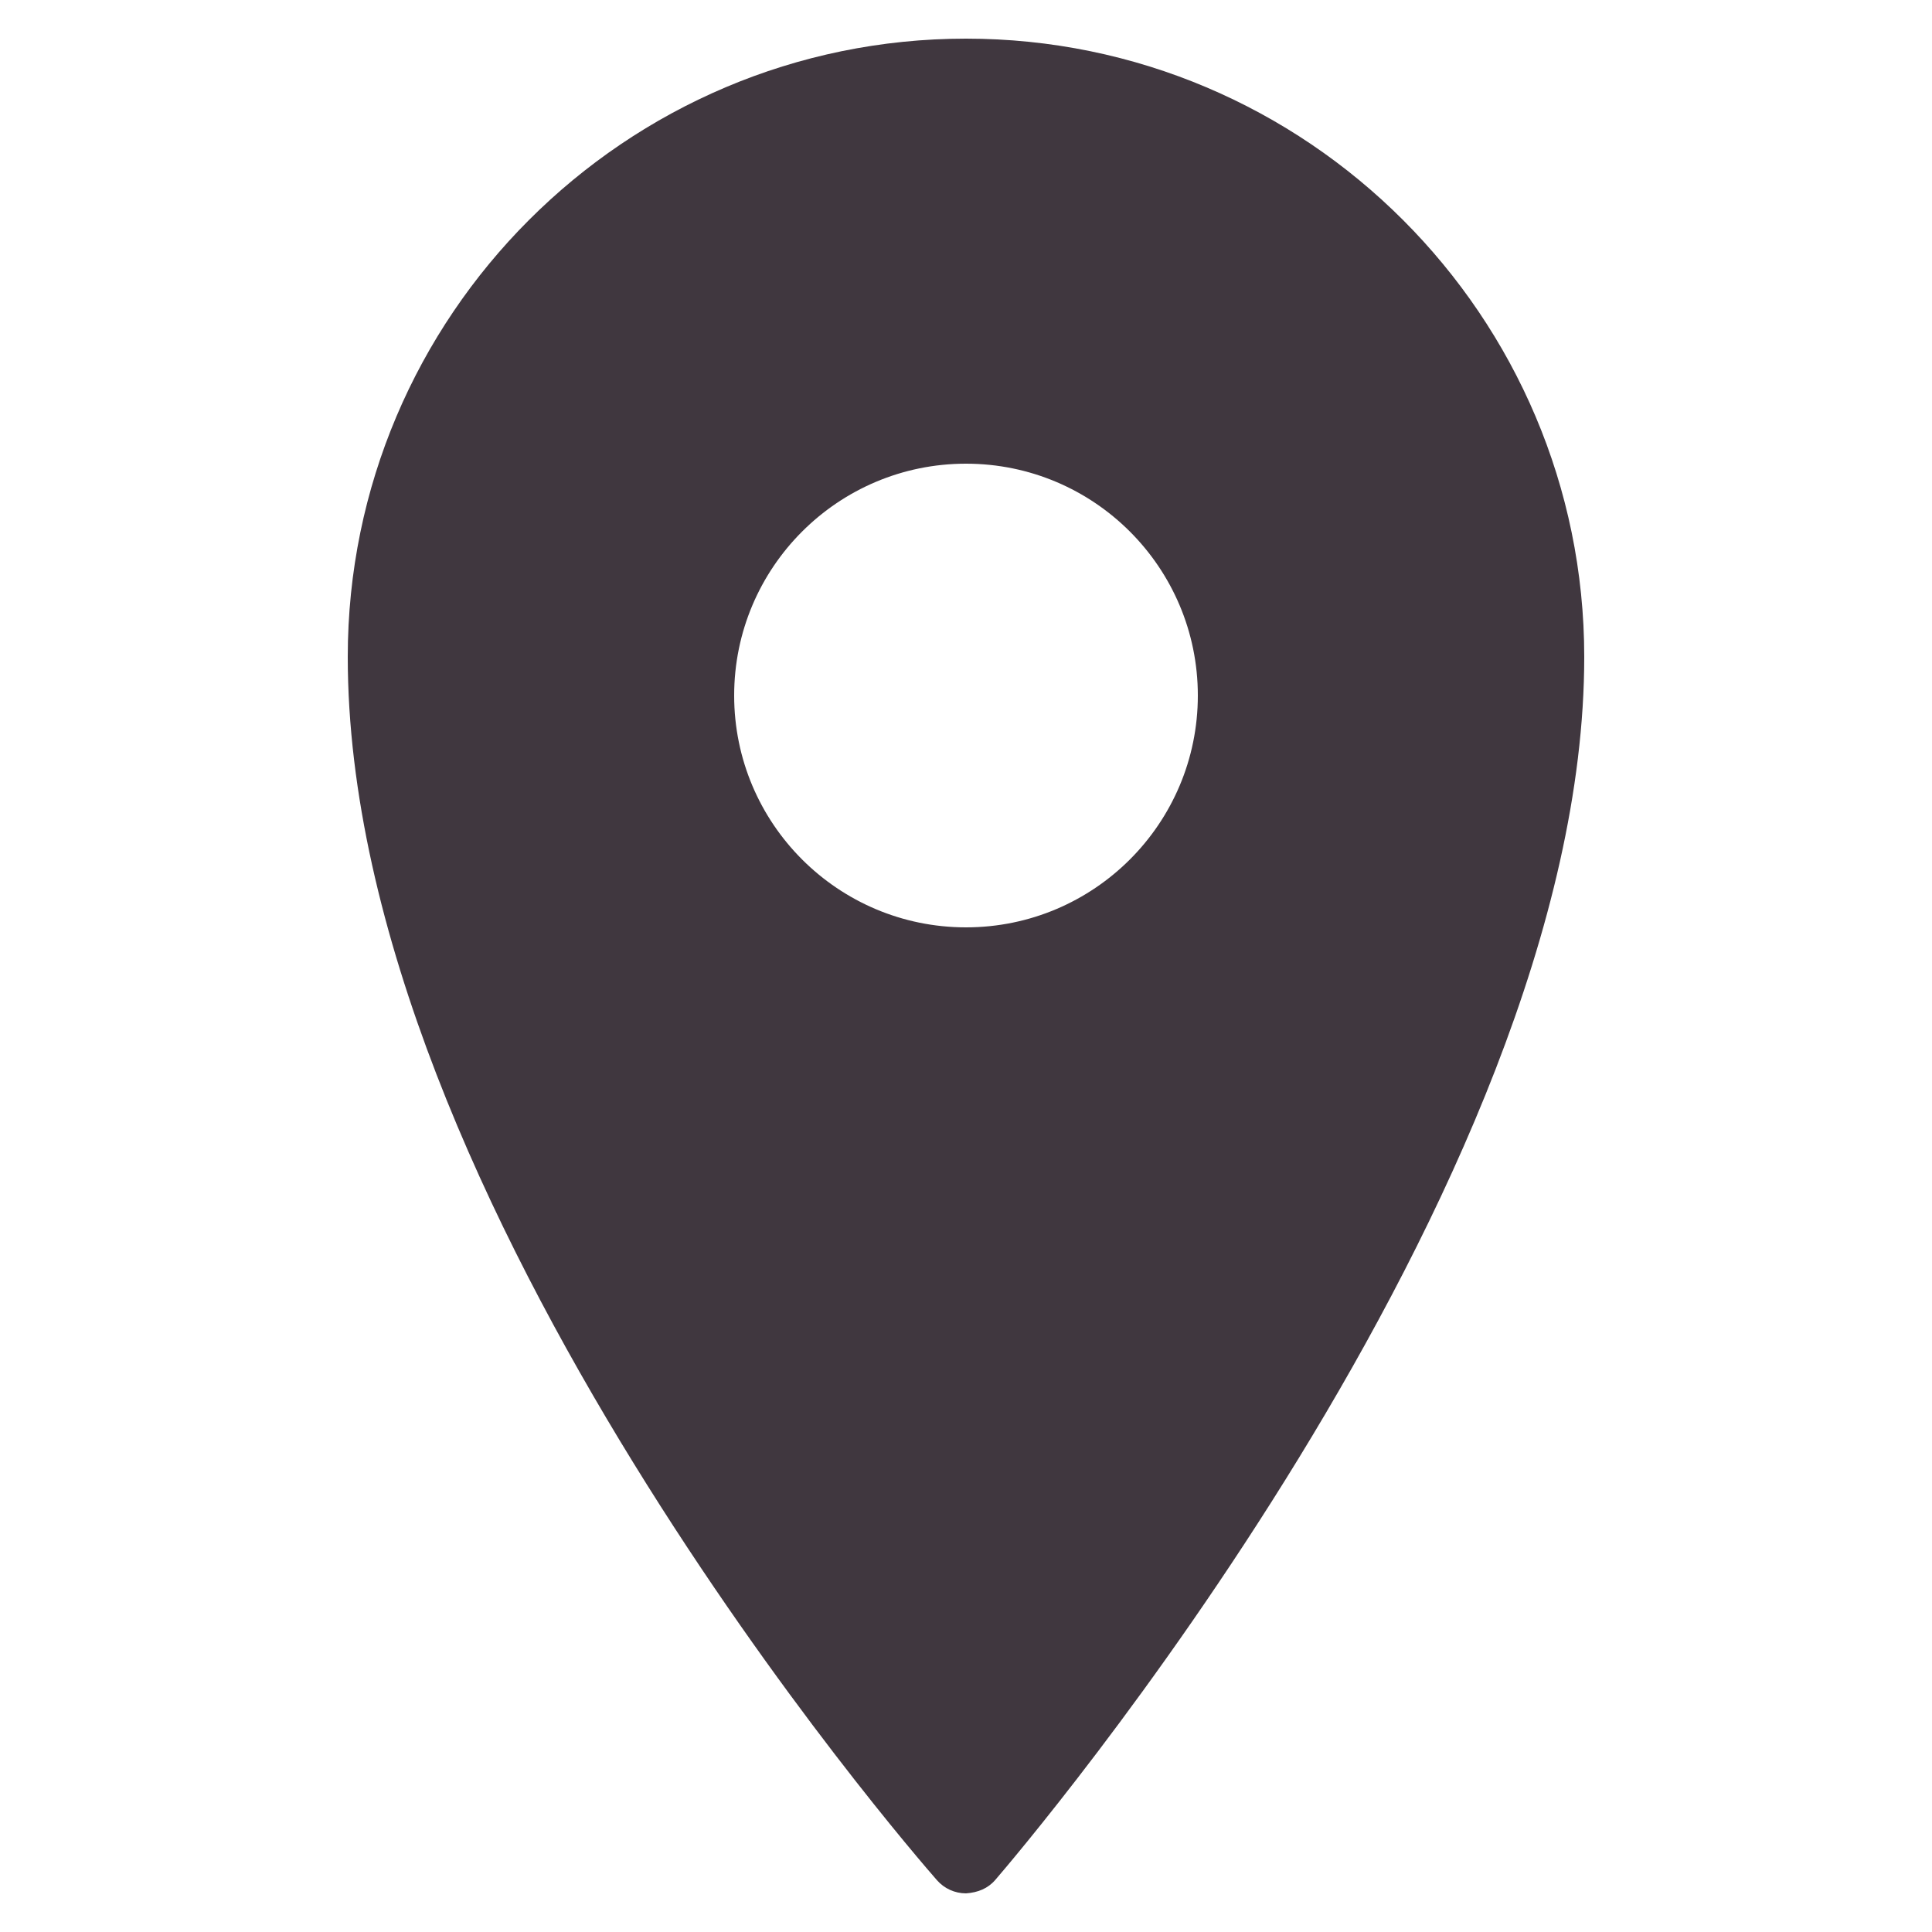 <!-- Generator: Adobe Illustrator 15.0.0, SVG Export Plug-In . SVG Version: 6.00 Build 0)  -->
<!DOCTYPE svg PUBLIC "-//W3C//DTD SVG 1.1//EN" "http://www.w3.org/Graphics/SVG/1.1/DTD/svg11.dtd">
<svg version="1.1" id="Слой_1" xmlns="http://www.w3.org/2000/svg" xmlns:xlink="http://www.w3.org/1999/xlink" x="0px" y="0px" width="50px" height="50px" viewBox="0 0 50 50" enable-background="new 0 0 50 50" xml:space="preserve" fill="#40373F">
<rect fill="none" width="50" height="50" />
<path d="M25,1C16.178,1,9,8.178,9,17c0,14.114,14.625,30.949,15.248,31.659C24.438,48.876,24.712,49,25,49  c0.31-0.021,0.567-0.127,0.757-0.347C26.38,47.931,41,30.813,41,17C41,8.178,33.822,1,25,1z M25,24c-3.313,0-6-2.687-6-6  s2.687-6,6-6s6,2.687,6,6S28.313,24,25,24z" fill="#40373F" />
</svg>